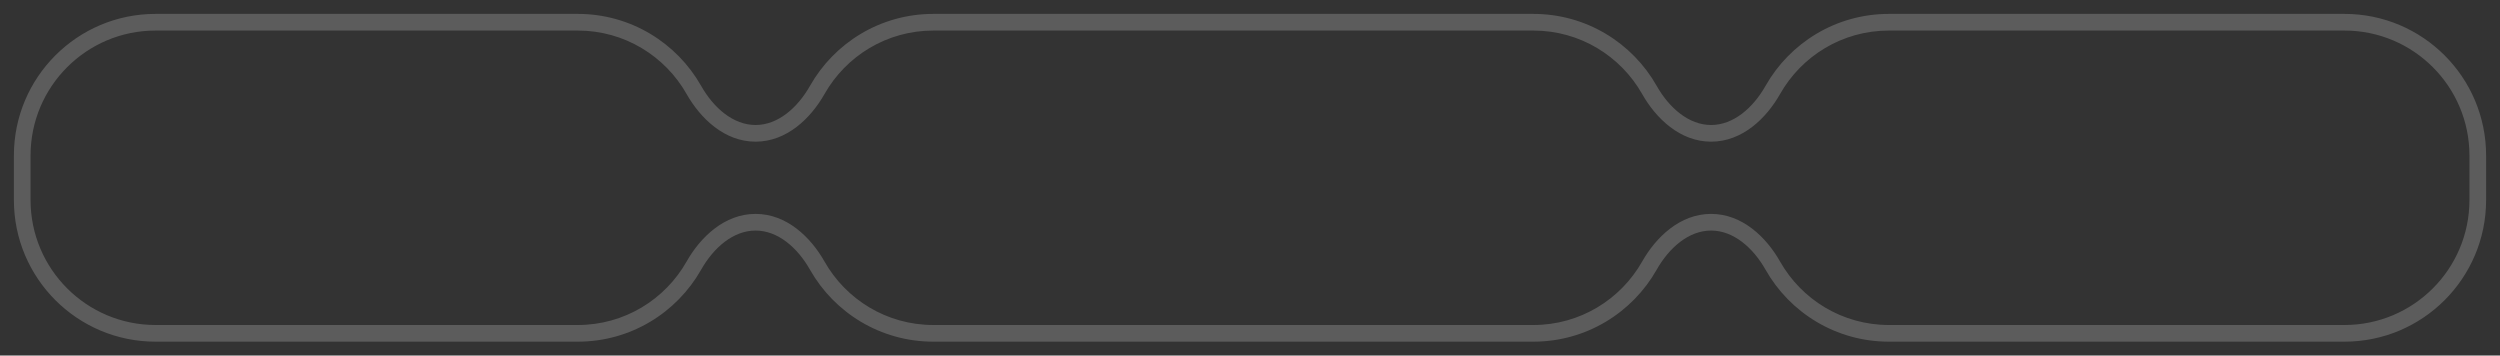 <?xml version="1.0" encoding="UTF-8"?> <svg xmlns="http://www.w3.org/2000/svg" width="225" height="32" viewBox="0 0 225 32" fill="none"><rect x="0" y="0" width="225" height="32" fill="#333333" stroke="none"/><path opacity="0.2" d="M84 2V1.25V2ZM170 2V1.25V2ZM223 14H223.75H223ZM211 30V30.75V30ZM138 30V30.75V30ZM2 18H1.25H2ZM62.447 23.907L63.099 24.277L62.447 23.907ZM148.447 23.907L149.099 24.277L148.447 23.907ZM73.553 8.092L74.206 8.462L73.553 8.092ZM159.553 23.907L158.901 24.277L159.553 23.907ZM148.447 8.092L149.099 7.723L148.447 8.092ZM159.553 8.092L160.206 8.462L159.553 8.092ZM62.447 8.092L61.794 8.462L62.447 8.092ZM52 2V2.75C56.199 2.75 59.861 5.05 61.794 8.462L62.447 8.092L63.099 7.723C60.91 3.86 56.761 1.25 52 1.25V2ZM73.553 8.092L74.206 8.462C76.139 5.05 79.801 2.75 84 2.75V2V1.25C79.239 1.25 75.09 3.86 72.901 7.723L73.553 8.092ZM84 2V2.75H138V2V1.25H84V2ZM138 2V2.75C142.199 2.75 145.861 5.05 147.794 8.462L148.447 8.092L149.099 7.723C146.91 3.86 142.761 1.25 138 1.25V2ZM159.553 8.092L160.206 8.462C162.139 5.05 165.801 2.75 170 2.75V2V1.25C165.239 1.25 161.09 3.86 158.901 7.723L159.553 8.092ZM170 2V2.75H211V2V1.25H170V2ZM211 2V2.75C217.213 2.75 222.25 7.787 222.25 14H223H223.75C223.75 6.958 218.042 1.25 211 1.25V2ZM223 14H222.25V18H223H223.75V14H223ZM223 18H222.25C222.25 24.213 217.213 29.25 211 29.25V30V30.75C218.042 30.75 223.75 25.042 223.75 18H223ZM211 30V29.25H170V30V30.75H211V30ZM170 30V29.25C165.801 29.25 162.139 26.95 160.206 23.538L159.553 23.907L158.901 24.277C161.09 28.14 165.239 30.75 170 30.75V30ZM148.447 23.907L147.794 23.538C145.861 26.95 142.199 29.25 138 29.25V30V30.75C142.761 30.75 146.91 28.14 149.099 24.277L148.447 23.907ZM138 30V29.25H84V30V30.75H138V30ZM84 30V29.25C79.801 29.25 76.139 26.95 74.206 23.538L73.553 23.907L72.901 24.277C75.09 28.14 79.239 30.75 84 30.75V30ZM62.447 23.907L61.794 23.538C59.861 26.95 56.199 29.25 52 29.25V30V30.75C56.761 30.75 60.91 28.14 63.099 24.277L62.447 23.907ZM52 30V29.25H14V30V30.75H52V30ZM14 30V29.25C7.787 29.25 2.75 24.213 2.75 18H2H1.25C1.25 25.042 6.958 30.75 14 30.75V30ZM2 18H2.75V14H2H1.25V18H2ZM2 14H2.75C2.75 7.787 7.787 2.75 14 2.75V2V1.25C6.958 1.25 1.25 6.958 1.25 14H2ZM14 2V2.75H52V2V1.25H14V2ZM68 20V19.25C65.198 19.25 63.035 21.347 61.794 23.538L62.447 23.907L63.099 24.277C64.229 22.283 65.992 20.75 68 20.75V20ZM154 20V19.25C151.198 19.25 149.035 21.347 147.794 23.538L148.447 23.907L149.099 24.277C150.229 22.283 151.992 20.75 154 20.75V20ZM68 12V12.75C70.802 12.75 72.965 10.653 74.206 8.462L73.553 8.092L72.901 7.723C71.771 9.717 70.008 11.25 68 11.25V12ZM159.553 23.907L160.206 23.538C158.965 21.347 156.802 19.25 154 19.25V20V20.75C156.008 20.75 157.771 22.283 158.901 24.277L159.553 23.907ZM148.447 8.092L147.794 8.462C149.035 10.653 151.198 12.75 154 12.75V12V11.25C151.992 11.25 150.229 9.717 149.099 7.723L148.447 8.092ZM73.553 23.907L74.206 23.538C72.965 21.347 70.802 19.25 68 19.25V20V20.75C70.008 20.75 71.771 22.283 72.901 24.277L73.553 23.907ZM154 12V12.75C156.802 12.75 158.965 10.653 160.206 8.462L159.553 8.092L158.901 7.723C157.771 9.717 156.008 11.25 154 11.25V12ZM62.447 8.092L61.794 8.462C63.035 10.653 65.198 12.75 68 12.75V12V11.25C65.992 11.25 64.229 9.717 63.099 7.723L62.447 8.092Z" fill="white"></path></svg> 